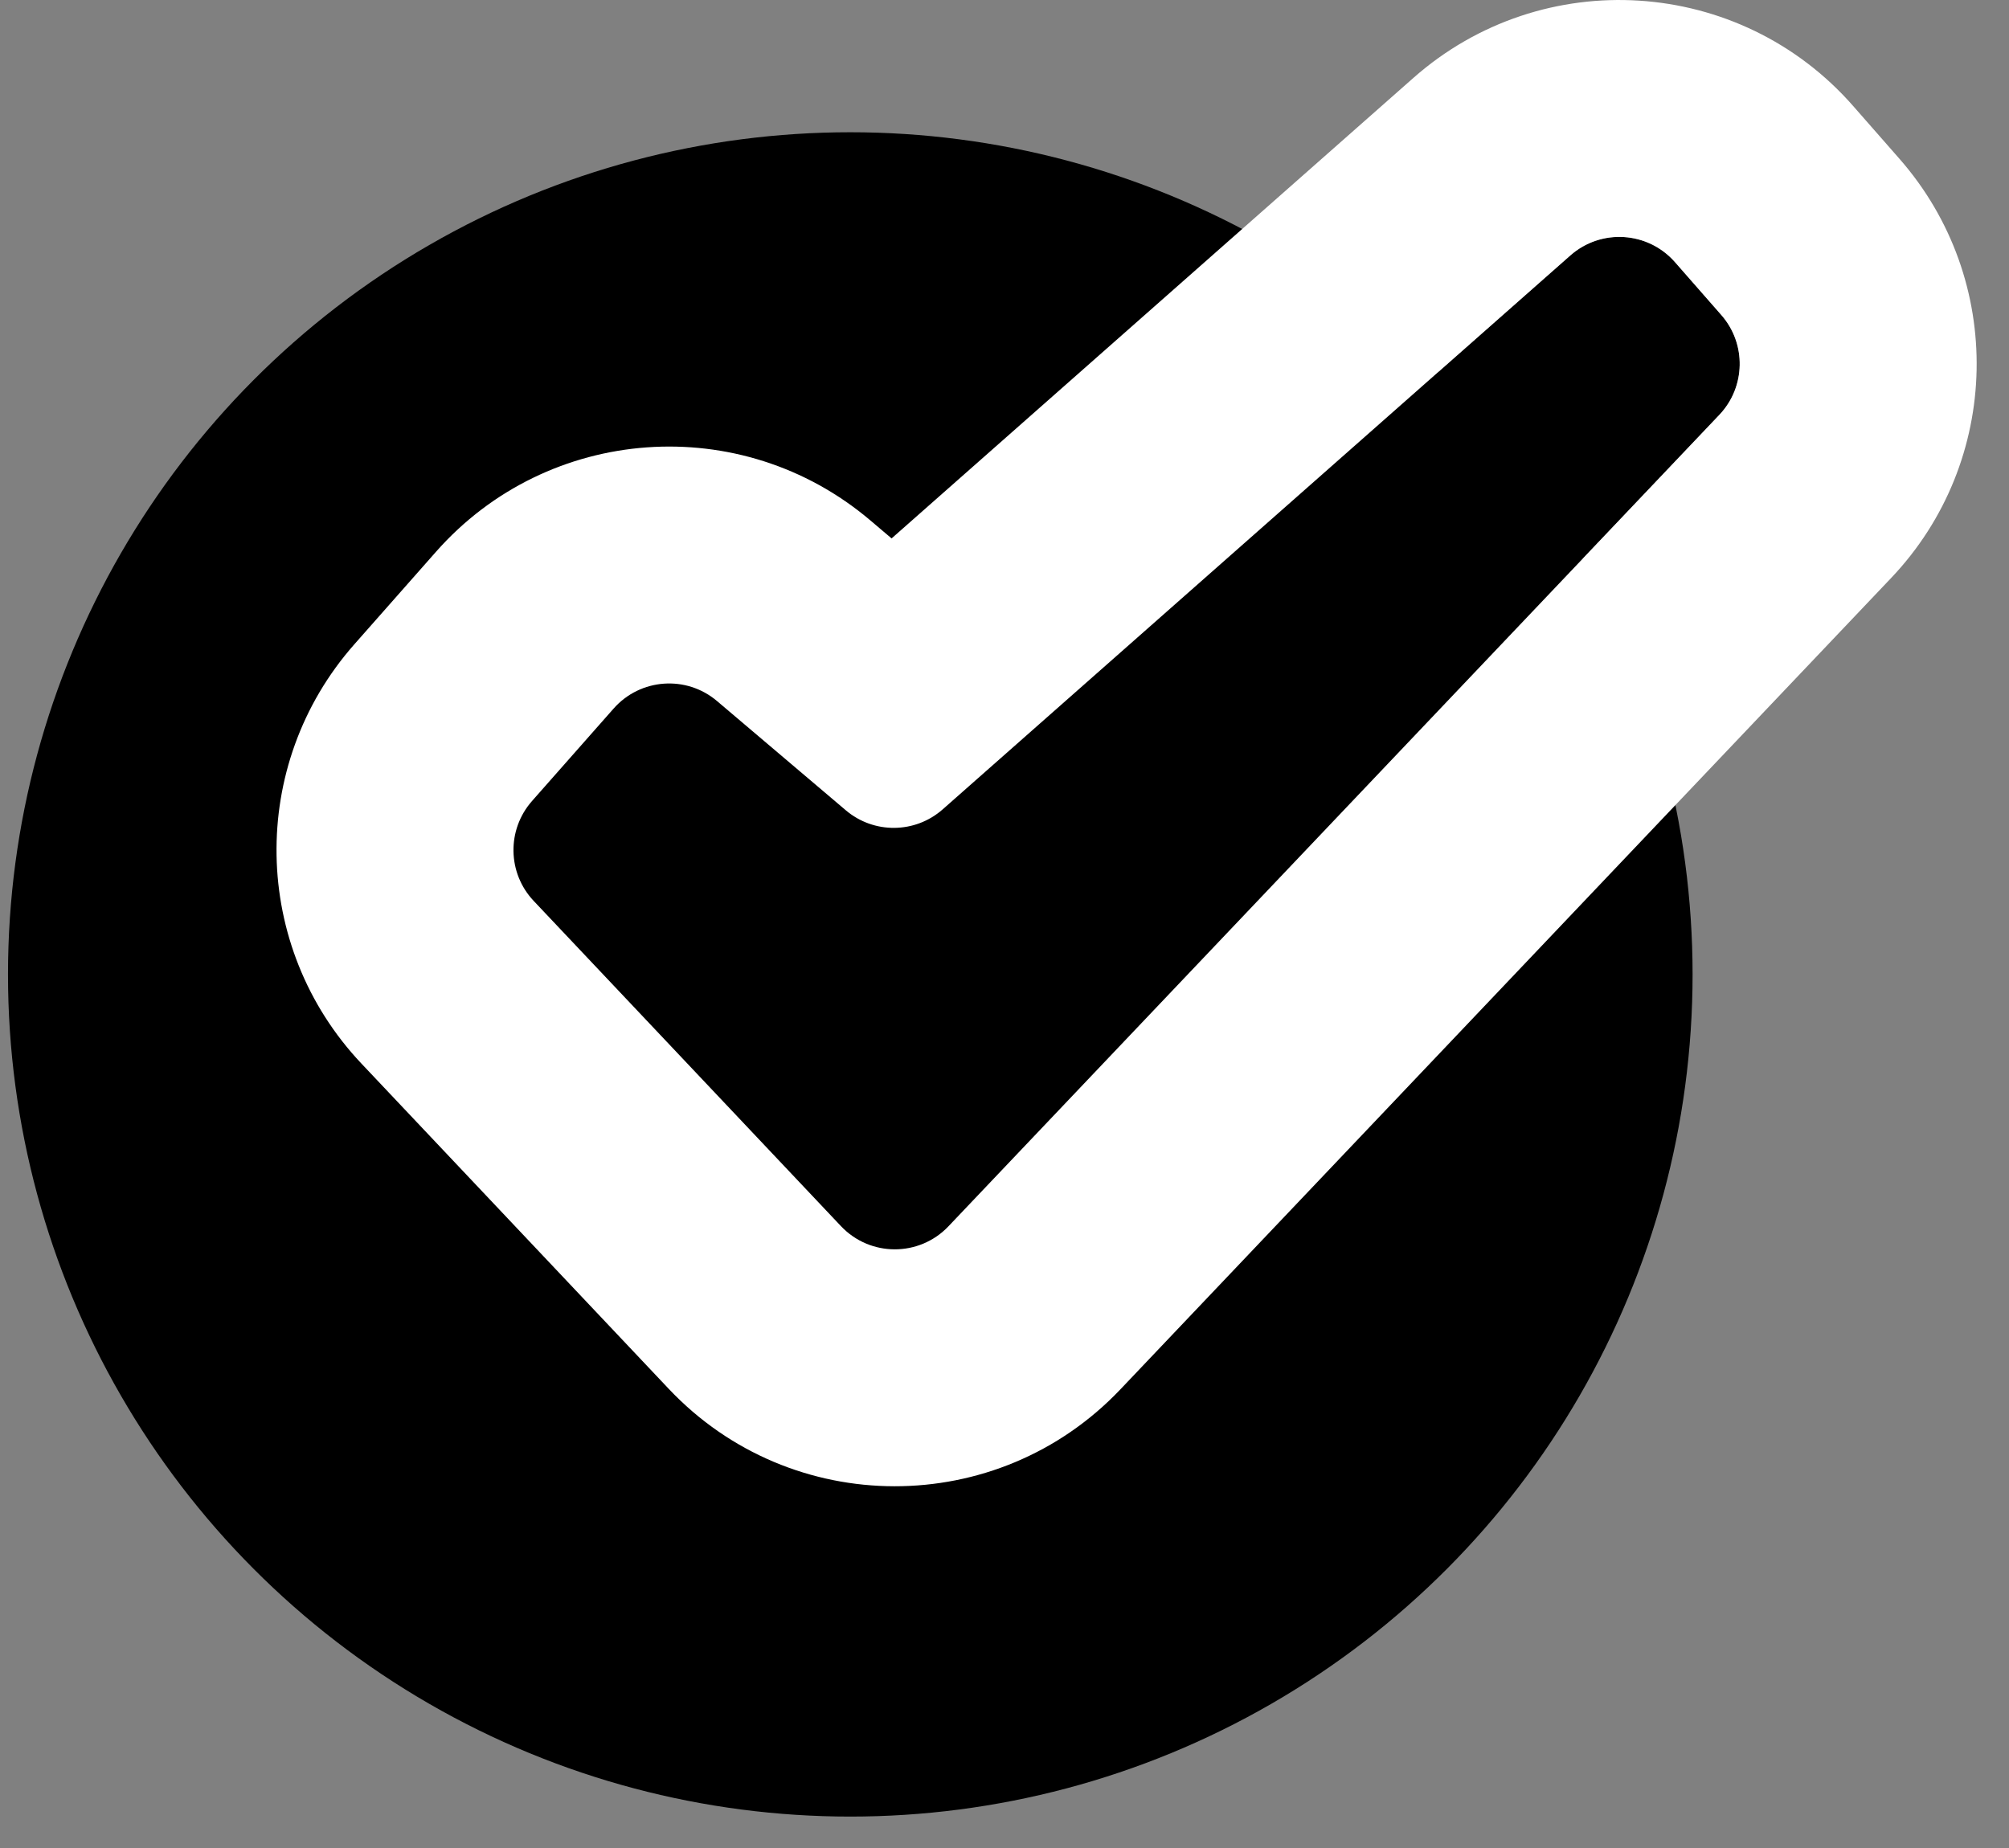 <svg width="50" height="46" viewBox="0 0 50 46" fill="none" xmlns="http://www.w3.org/2000/svg">
<rect x="0" y="0" width="50" height="46" fill="#808080" stroke="none"/>
<circle cx="21.162" cy="24.255" r="20.963" fill="black"/>
<path fill-rule="evenodd" clip-rule="evenodd" d="M42.841 7.842C43.469 8.558 43.448 9.635 42.792 10.326L23.606 30.525C22.878 31.291 21.656 31.289 20.93 30.521L13.283 22.425C12.628 21.732 12.61 20.655 13.24 19.94L15.272 17.637C15.936 16.884 17.081 16.801 17.847 17.451L21.05 20.17C21.748 20.762 22.775 20.752 23.462 20.146L39.082 6.359C39.847 5.684 41.014 5.758 41.687 6.526L42.841 7.842Z" fill="black"/>
<path fill-rule="evenodd" clip-rule="evenodd" d="M8.818 16.039L10.85 13.736C13.639 10.573 18.447 10.226 21.663 12.955L22.19 13.402L35.179 1.937C38.392 -0.898 43.297 -0.584 46.121 2.638L47.275 3.954C49.913 6.963 49.823 11.486 47.067 14.387L27.882 34.586C24.824 37.805 19.691 37.798 16.643 34.57L8.995 26.474C6.247 23.565 6.17 19.04 8.818 16.039ZM23.606 30.524C22.878 31.291 21.656 31.289 20.93 30.521L13.282 22.425C12.628 21.732 12.61 20.655 13.24 19.94L15.272 17.637C15.936 16.884 17.081 16.801 17.846 17.451L21.05 20.169C21.748 20.762 22.775 20.752 23.462 20.146L39.082 6.359C39.846 5.683 41.014 5.758 41.687 6.525L42.841 7.842C43.469 8.558 43.447 9.635 42.791 10.326L23.606 30.524Z" fill="white"/>
</svg>
